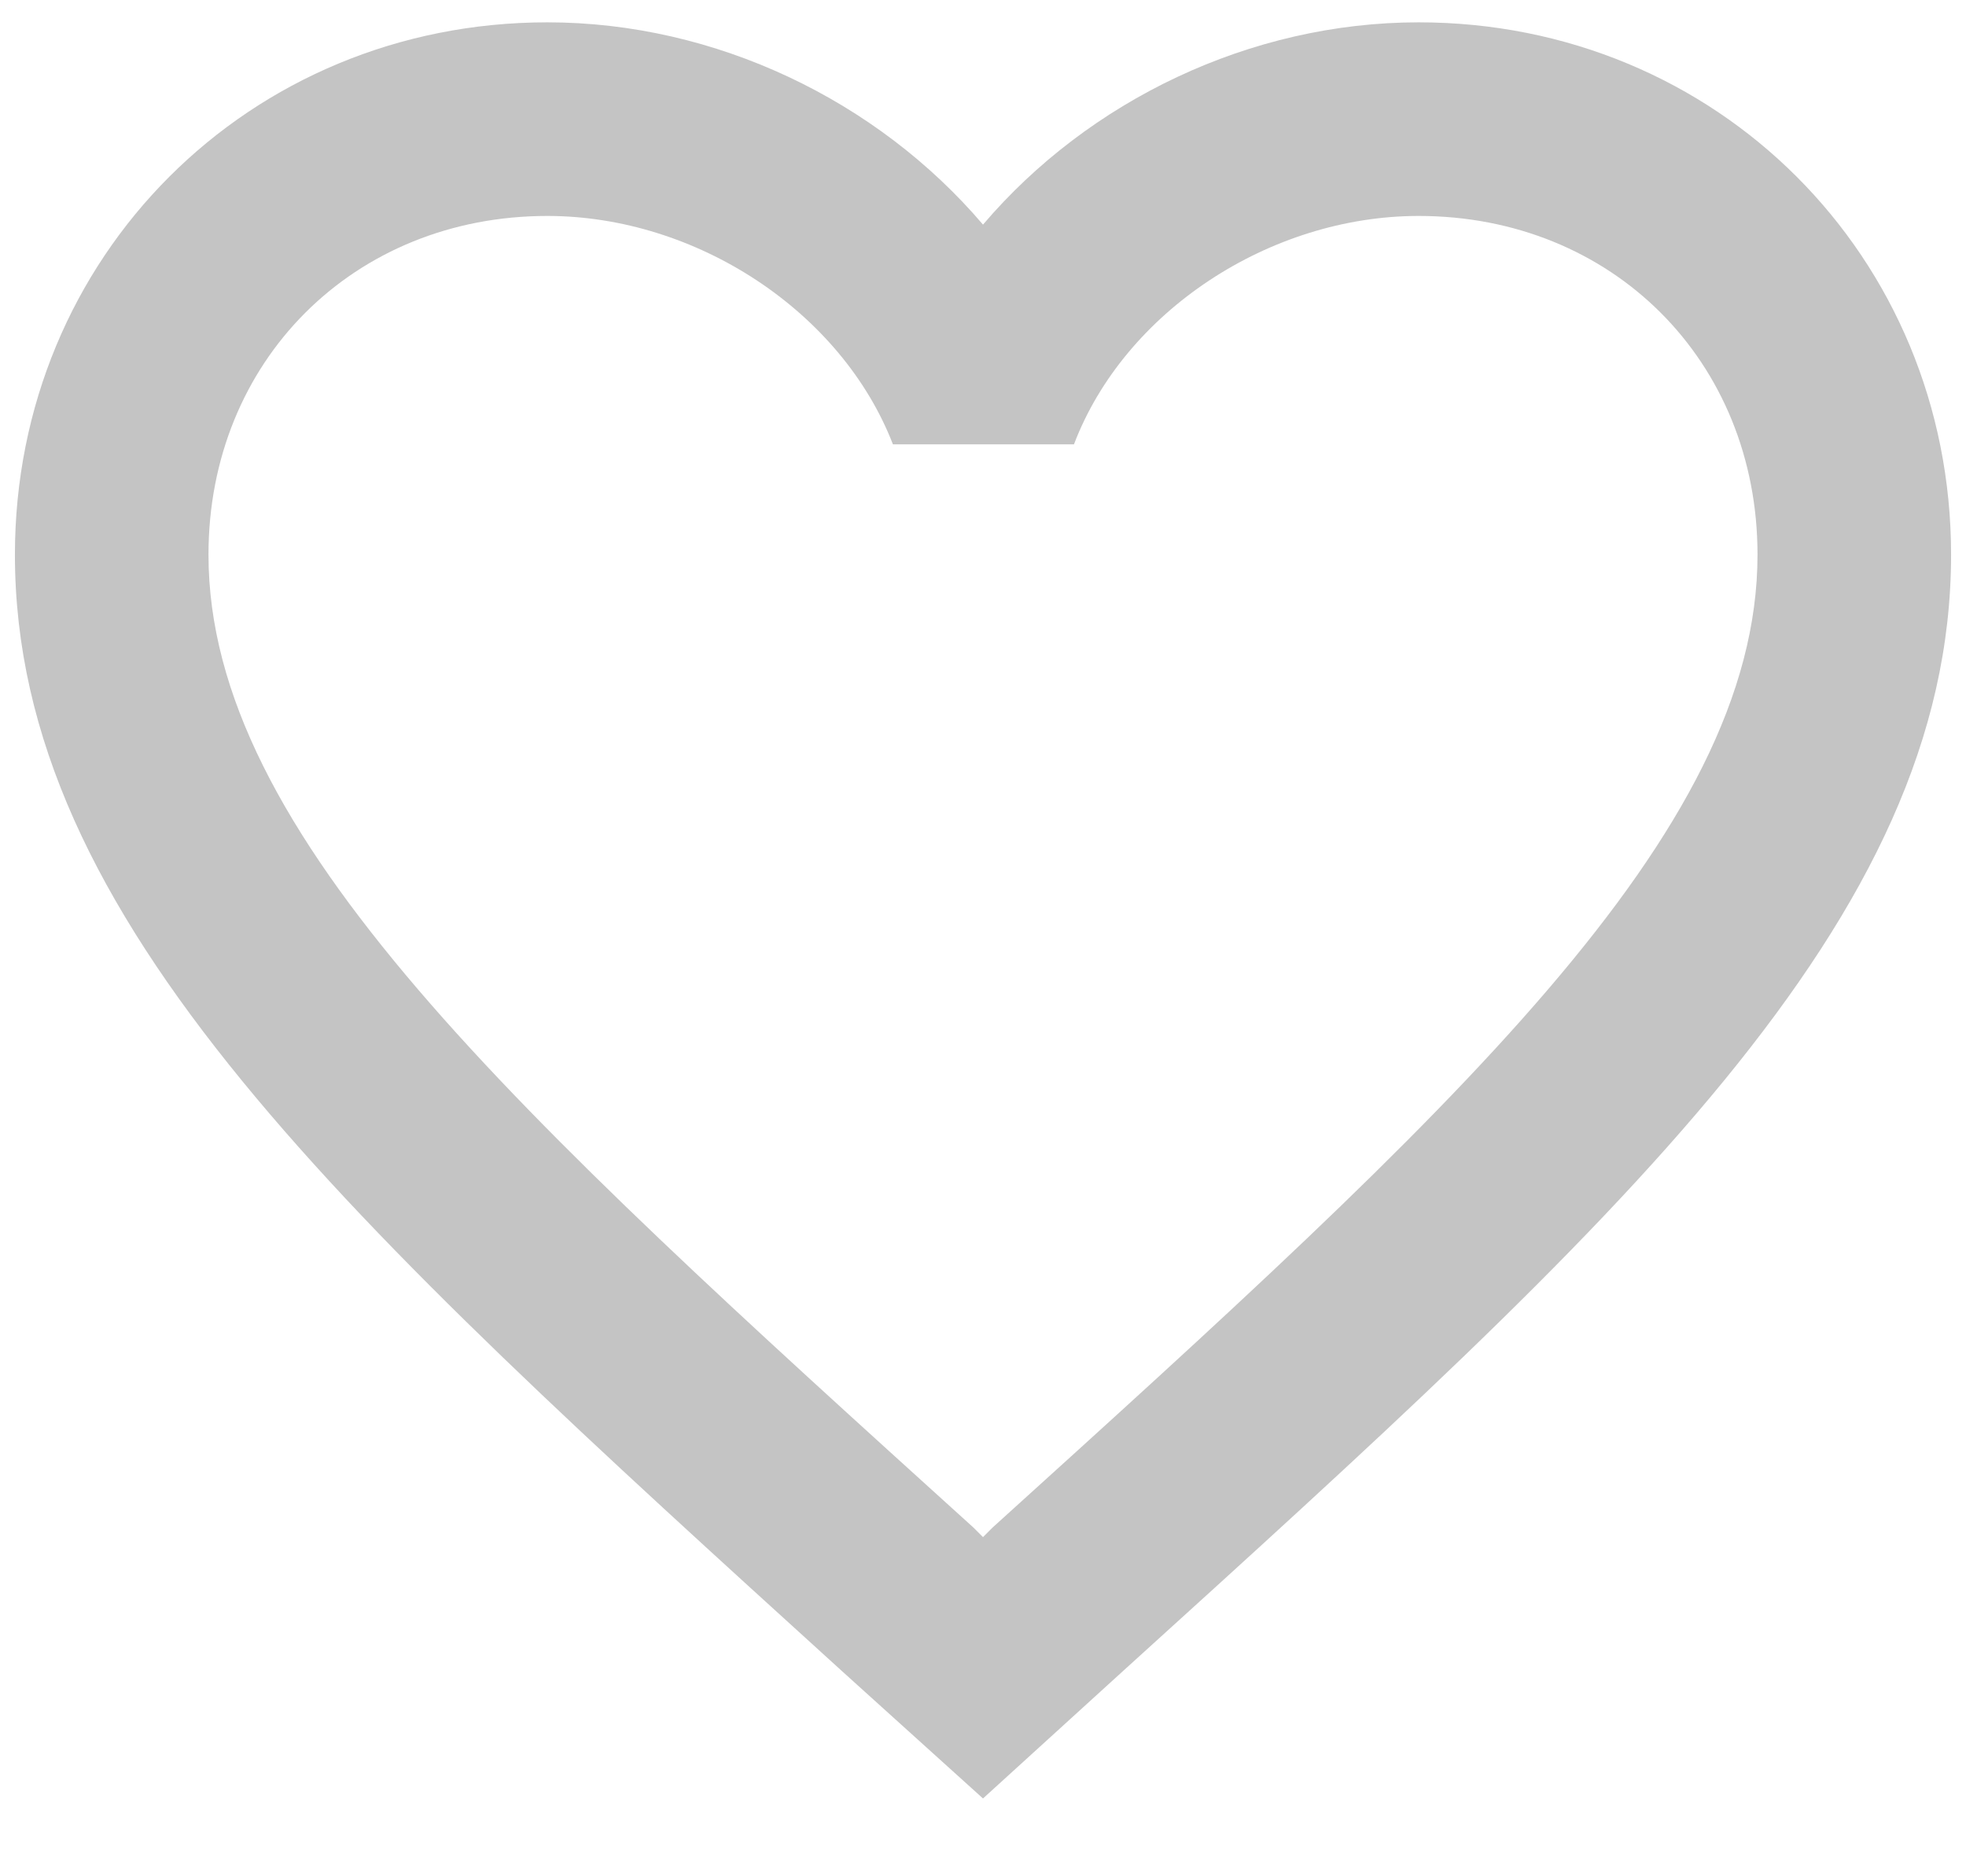 <svg width="22" height="21" viewBox="0 0 22 21" fill="none" xmlns="http://www.w3.org/2000/svg">
<path d="M15.875 0.25C13.99 0.25 12.181 1.127 11 2.514C9.819 1.127 8.01 0.25 6.125 0.25C2.788 0.25 0.167 2.872 0.167 6.208C0.167 10.303 3.85 13.64 9.429 18.71L11 20.129L12.571 18.699C18.15 13.64 21.833 10.303 21.833 6.208C21.833 2.872 19.212 0.25 15.875 0.25ZM11.108 17.096L11 17.204L10.892 17.096C5.735 12.427 2.333 9.339 2.333 6.208C2.333 4.042 3.958 2.417 6.125 2.417C7.793 2.417 9.418 3.489 9.992 4.973H12.018C12.582 3.489 14.207 2.417 15.875 2.417C18.042 2.417 19.667 4.042 19.667 6.208C19.667 9.339 16.265 12.427 11.108 17.096Z" fill="#C4C4C4"/>
</svg>
